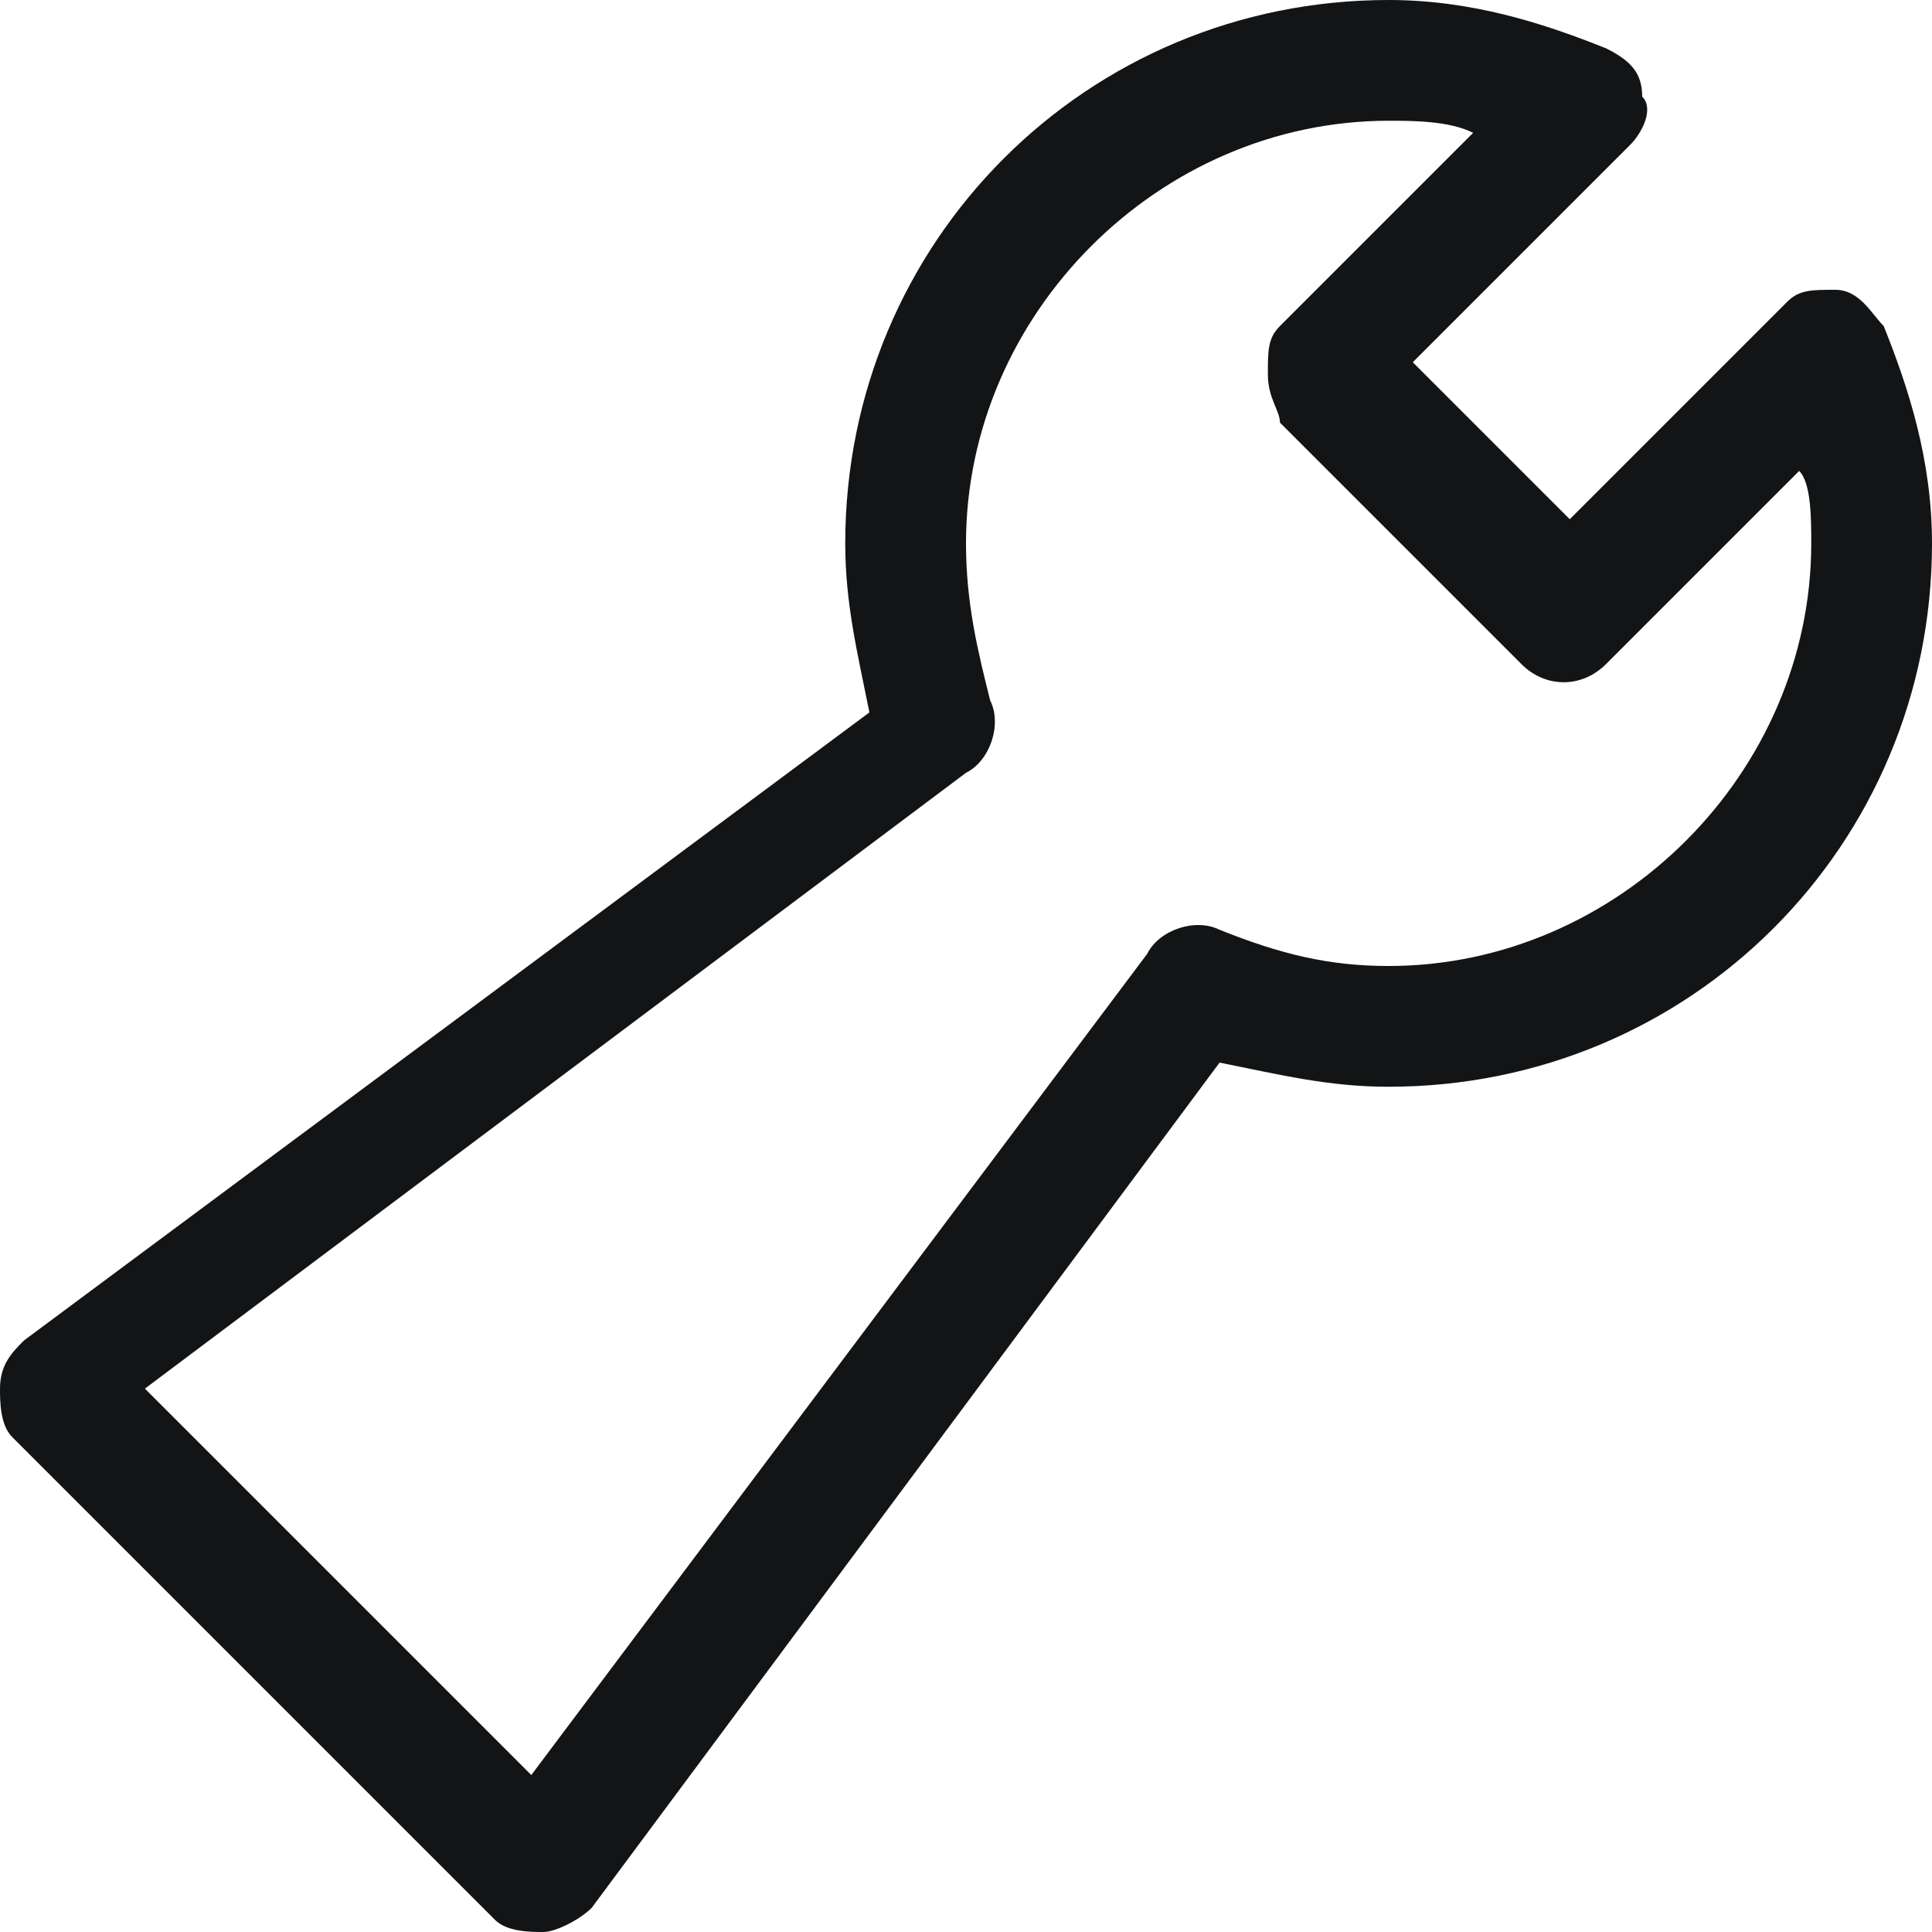 <?xml version="1.0" encoding="utf-8"?>
<!-- Generator: Adobe Illustrator 21.1.0, SVG Export Plug-In . SVG Version: 6.00 Build 0)  -->
<svg version="1.1" id="Layer_1" xmlns="http://www.w3.org/2000/svg" xmlns:xlink="http://www.w3.org/1999/xlink" x="0px" y="0px"
	 viewBox="0 0 16 16" style="enable-background:new 0 0 16 16;" xml:space="preserve">
<style type="text/css">
	.st0{fill:#131415;}
</style>
<g>
	<path class="st0" d="M11.5,0C9,0,7,2,7,4.5C7,5,7.1,5.4,7.2,5.9l-7,5.2C0.1,11.2,0,11.3,0,11.5c0,0.1,0,0.3,0.1,0.4l4,4
		C4.2,16,4.4,16,4.5,16c0.1,0,0.3-0.1,0.4-0.2l5.2-7C10.6,8.9,11,9,11.5,9C14,9,16,7,16,4.5c0-0.7-0.2-1.3-0.4-1.8
		c-0.1-0.1-0.2-0.3-0.4-0.3c-0.2,0-0.3,0-0.4,0.1L13,4.3L11.7,3l1.8-1.8c0.1-0.1,0.2-0.3,0.1-0.4c0-0.2-0.1-0.3-0.3-0.4
		C12.8,0.2,12.2,0,11.5,0z M8,4.5C8,2.6,9.6,1,11.5,1c0.2,0,0.5,0,0.7,0.1l-1.6,1.6c-0.1,0.1-0.1,0.2-0.1,0.4s0.1,0.3,0.1,0.4l2,2
		c0.2,0.2,0.5,0.2,0.7,0l1.6-1.6C15,4,15,4.3,15,4.5C15,6.4,13.4,8,11.5,8c-0.5,0-0.9-0.1-1.4-0.3c-0.2-0.1-0.5,0-0.6,0.2l-5.1,6.8
		l-3.2-3.2l6.8-5.1c0.2-0.1,0.3-0.4,0.2-0.6C8.1,5.4,8,5,8,4.5z"/>
</g>
</svg>
